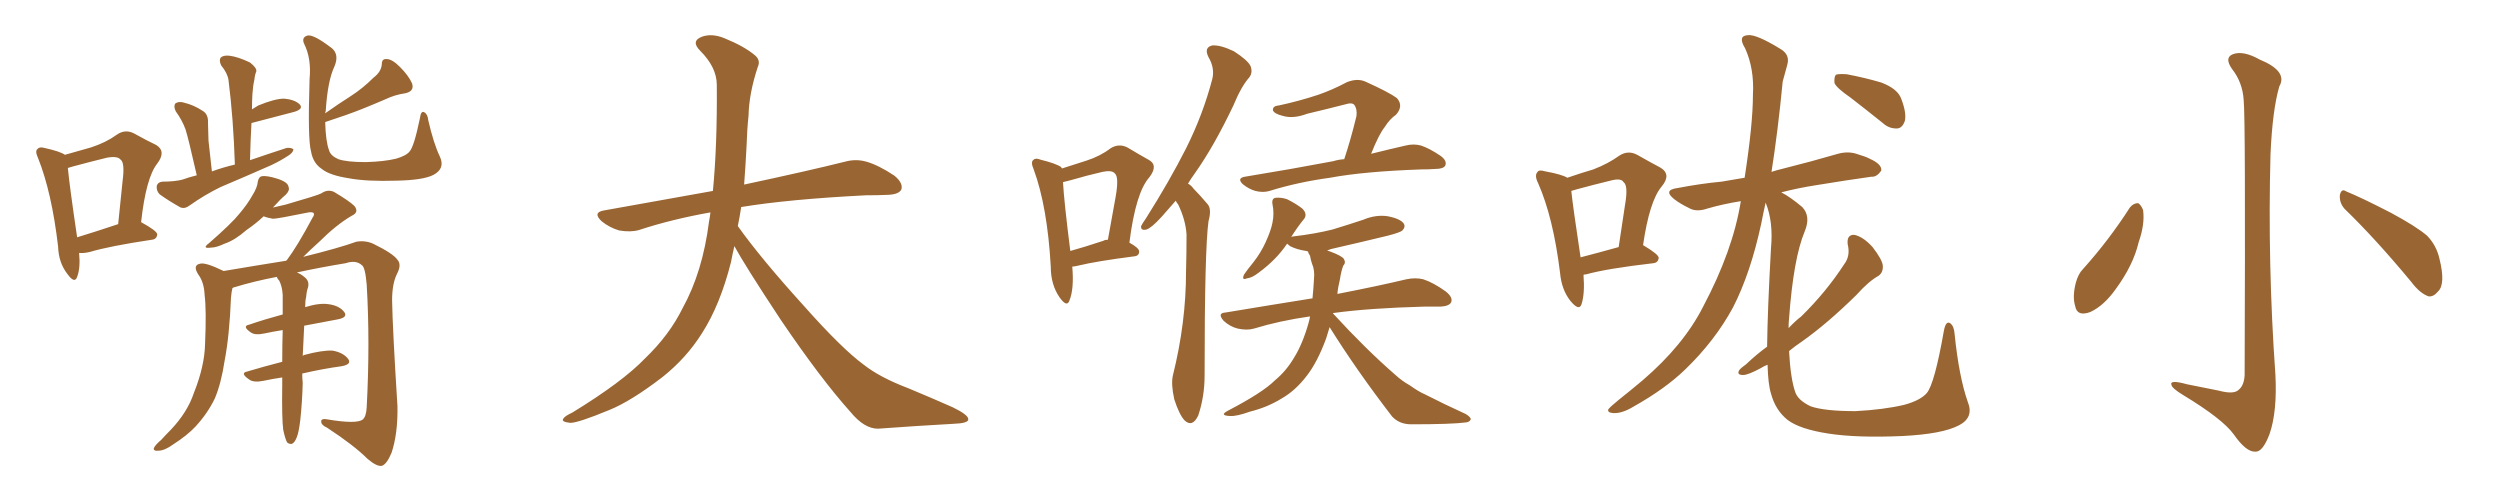 <svg xmlns="http://www.w3.org/2000/svg" xmlns:xlink="http://www.w3.org/1999/xlink" width="750" height="150"><path fill="#996633" padding="10" d="M23.73 75.88L23.73 75.88Q24.17 80.42 23.14 83.06L23.14 83.06Q22.41 85.25 20.21 82.18L20.21 82.18Q17.58 78.81 17.43 73.97L17.43 73.97Q15.53 57.71 11.43 47.46L11.43 47.46Q10.40 45.26 11.28 44.68L11.28 44.68Q11.87 43.95 13.33 44.38L13.33 44.38Q18.02 45.41 19.48 46.44L19.48 46.44Q23.73 45.26 27.25 44.24L27.25 44.24Q31.79 42.77 35.01 40.43L35.01 40.43Q37.50 38.67 40.14 39.99L40.14 39.99Q44.09 42.19 46.88 43.51L46.88 43.51Q49.95 45.41 47.17 49.07L47.17 49.07Q43.80 53.32 42.33 66.65L42.33 66.65Q47.17 69.29 47.17 70.31L47.17 70.31Q47.02 71.78 45.56 71.92L45.56 71.92Q32.81 73.83 26.95 75.59L26.95 75.59Q25.05 76.03 23.73 75.88ZM23.14 71.19L23.14 71.19Q28.42 69.58 35.45 67.24L35.45 67.24Q36.18 60.21 36.77 54.35L36.77 54.35Q37.50 48.78 36.18 47.90L36.18 47.90Q35.30 46.73 32.08 47.31L32.08 47.31Q27.25 48.49 21.83 49.95L21.83 49.95Q20.80 50.24 20.36 50.39L20.36 50.39Q20.80 55.37 23.14 71.19ZM59.03 52.59L59.03 52.59Q56.54 41.60 55.66 38.82L55.66 38.82Q54.64 36.04 52.73 33.40L52.73 33.40Q52.00 31.93 52.59 31.05L52.59 31.05Q53.61 30.32 55.08 30.76L55.08 30.76Q58.15 31.49 60.79 33.25L60.79 33.25Q62.55 34.28 62.40 36.91L62.40 36.91Q62.40 38.09 62.55 42.19L62.55 42.19Q62.99 46.00 63.57 51.42L63.57 51.42Q66.80 50.24 70.46 49.37L70.46 49.37Q70.02 35.60 68.55 24.02L68.55 24.02Q68.26 21.97 66.36 19.63L66.36 19.63Q65.63 18.16 66.21 17.29L66.21 17.29Q66.94 16.55 68.70 16.70L68.70 16.70Q71.34 16.99 75 18.75L75 18.75Q77.05 20.36 76.90 21.39L76.90 21.39Q76.46 22.41 76.32 23.88L76.32 23.88Q75.88 25.78 75.73 28.13L75.73 28.13Q75.59 30.47 75.59 32.81L75.59 32.81Q76.46 32.23 77.49 31.64L77.49 31.64Q82.47 29.59 85.25 29.59L85.25 29.59Q88.48 29.88 89.94 31.35L89.94 31.35Q91.11 32.67 88.33 33.54L88.33 33.54Q82.62 35.01 75.44 36.91L75.44 36.91Q75.15 42.19 75 48.05L75 48.05Q80.57 46.14 85.99 44.38L85.99 44.38Q87.45 44.24 88.04 44.82L88.04 44.82Q87.89 45.85 86.43 46.73L86.43 46.73Q84.23 48.19 81.45 49.51L81.45 49.51Q73.83 52.88 66.21 56.10L66.21 56.10Q61.38 58.45 56.84 61.67L56.84 61.67Q55.52 62.70 54.20 62.26L54.20 62.26Q50.54 60.21 47.90 58.30L47.90 58.30Q46.88 57.28 47.02 55.81L47.02 55.81Q47.31 54.64 48.78 54.49L48.78 54.49Q52.29 54.49 54.64 53.91L54.64 53.91Q56.69 53.17 59.03 52.59ZM97.56 36.62L97.56 36.62Q97.71 42.48 98.73 45.12L98.73 45.12Q99.17 46.73 101.51 47.75L101.51 47.75Q104.00 48.63 109.72 48.63L109.72 48.63Q115.14 48.49 118.80 47.61L118.80 47.61Q121.88 46.73 122.90 45.41L122.90 45.41Q124.22 43.95 125.98 35.45L125.98 35.45Q126.27 33.11 127.29 33.69L127.29 33.69Q128.32 34.28 128.47 36.04L128.47 36.04Q130.08 43.07 131.98 47.02L131.98 47.02Q133.59 50.54 130.08 52.44L130.08 52.44Q127.00 54.05 118.95 54.20L118.95 54.20Q110.01 54.49 104.59 53.47L104.59 53.47Q98.88 52.59 96.53 50.68L96.53 50.68Q93.90 48.93 93.31 45.41L93.31 45.41Q92.29 41.89 92.87 23.73L92.87 23.73Q93.46 17.58 91.26 13.18L91.26 13.18Q90.38 11.28 92.14 10.69L92.14 10.69Q93.90 10.11 99.61 14.50L99.61 14.50Q101.81 16.41 100.34 19.92L100.34 19.92Q98.29 24.17 97.71 33.40L97.71 33.40Q97.56 33.54 97.56 33.98L97.56 33.98Q101.51 31.20 105.18 28.86L105.18 28.86Q108.84 26.51 112.06 23.29L112.06 23.29Q114.40 21.53 114.55 19.19L114.55 19.19Q114.55 17.58 116.02 17.72L116.02 17.72Q117.63 17.72 119.97 20.07L119.97 20.07Q122.61 22.71 123.63 25.05L123.63 25.05Q124.37 27.39 121.58 27.98L121.58 27.98Q118.51 28.42 115.72 29.74L115.72 29.74Q112.35 31.20 108.69 32.67L108.69 32.67Q104.30 34.42 97.56 36.62ZM90.67 112.06L90.67 112.06L90.67 112.06Q90.67 113.82 90.82 114.84L90.82 114.84Q90.67 120.56 90.09 125.98L90.09 125.98Q89.65 129.64 89.06 131.10L89.06 131.10Q88.48 132.71 87.60 133.15L87.60 133.15Q86.72 133.30 86.13 132.71L86.13 132.71Q85.55 131.69 84.96 128.91L84.96 128.91Q84.52 125.54 84.67 115.28L84.67 115.28Q84.67 114.11 84.67 113.23L84.67 113.23Q81.74 113.67 78.96 114.26L78.96 114.26Q76.03 114.84 74.71 113.82L74.71 113.82Q71.92 111.91 74.12 111.47L74.12 111.47Q78.96 110.01 84.67 108.54L84.67 108.54Q84.67 103.42 84.81 99.02L84.81 99.02Q82.03 99.46 79.25 100.05L79.25 100.05Q76.61 100.63 75.29 99.76L75.29 99.76Q72.51 97.85 74.71 97.41L74.71 97.41Q79.39 95.80 84.81 94.34L84.81 94.34Q84.81 91.11 84.81 88.48L84.81 88.48Q84.67 85.99 83.79 84.23L83.79 84.23Q83.20 83.64 83.06 83.06L83.06 83.06Q76.17 84.38 70.46 86.13L70.46 86.13Q69.87 86.28 69.73 86.43L69.73 86.43Q69.43 87.60 69.29 89.36L69.29 89.36Q68.85 100.63 67.38 108.25L67.38 108.25Q66.36 114.99 64.45 119.53L64.45 119.53Q62.26 124.07 58.59 128.03L58.59 128.03Q56.10 130.66 52.00 133.30L52.00 133.30Q49.37 135.21 47.46 135.21L47.46 135.21Q46.00 135.35 46.14 134.47L46.14 134.47Q46.58 133.45 48.34 131.98L48.34 131.98Q49.80 130.37 51.27 128.91L51.27 128.91Q56.25 123.63 58.15 117.92L58.15 117.92Q61.38 109.86 61.52 103.13L61.52 103.13Q61.96 93.02 61.38 88.48L61.38 88.48Q61.23 84.67 59.47 82.32L59.47 82.32Q57.71 79.54 60.06 79.10L60.06 79.10Q61.67 78.66 67.09 81.30L67.09 81.30Q76.61 79.69 85.84 78.22L85.84 78.22Q85.99 78.08 86.13 77.93L86.13 77.93Q89.21 73.83 93.75 65.33L93.75 65.33Q94.48 64.31 94.04 63.87L94.04 63.87Q93.60 63.57 92.58 63.72L92.58 63.72Q83.20 65.63 81.88 65.63L81.88 65.63Q80.13 65.33 79.10 64.89L79.10 64.89Q76.76 67.09 73.97 68.99L73.97 68.99Q70.46 72.07 67.38 73.10L67.38 73.10Q64.89 74.27 63.43 74.27L63.43 74.27Q60.35 74.71 62.70 72.95L62.70 72.95Q69.58 66.94 71.78 64.16L71.78 64.16Q74.27 61.23 75.73 58.59L75.73 58.59Q77.20 56.25 77.34 54.49L77.34 54.49Q77.64 53.03 78.52 52.88L78.52 52.88Q79.98 52.59 83.20 53.61L83.20 53.61Q86.43 54.64 86.57 56.10L86.57 56.10Q87.01 57.13 85.69 58.45L85.69 58.45Q84.23 59.62 81.88 62.26L81.88 62.26Q83.79 61.82 85.69 61.38L85.69 61.38Q95.36 58.59 96.39 58.01L96.39 58.01Q98.29 56.69 100.20 57.57L100.20 57.57Q104.88 60.35 106.35 61.82L106.35 61.82Q107.81 63.72 105.47 64.75L105.47 64.75Q100.78 67.53 95.80 72.51L95.80 72.51Q92.87 75.15 90.97 77.05L90.97 77.05Q101.66 74.41 106.93 72.51L106.93 72.51Q109.57 72.07 111.91 73.10L111.91 73.10Q117.92 76.03 119.24 77.93L119.24 77.93Q120.56 79.39 119.09 82.18L119.09 82.18Q117.63 85.11 117.63 90.09L117.63 90.09Q117.77 98.58 119.24 121.88L119.24 121.88Q119.38 130.08 117.48 135.79L117.48 135.79Q116.02 139.31 114.55 139.75L114.55 139.75Q113.09 140.04 110.30 137.70L110.30 137.70Q106.20 133.59 98.14 128.32L98.14 128.32Q96.53 127.59 96.39 126.71L96.39 126.71Q96.09 125.39 98.29 125.83L98.29 125.83Q107.08 127.29 108.84 125.83L108.84 125.83Q109.86 124.95 110.01 122.17L110.01 122.17Q111.04 102.69 110.01 85.40L110.01 85.40Q109.57 80.13 108.54 79.54L108.54 79.54Q106.79 77.93 103.71 78.96L103.71 78.96Q95.80 80.27 89.06 81.74L89.06 81.74Q90.23 82.18 91.26 83.06L91.26 83.06Q92.87 84.23 92.43 86.13L92.43 86.13Q91.99 87.30 91.85 89.06L91.85 89.06Q91.55 90.23 91.55 92.14L91.55 92.14Q95.80 90.82 98.58 91.26L98.58 91.26Q101.81 91.70 103.27 93.60L103.27 93.60Q104.44 95.21 101.37 95.80L101.37 95.80Q96.53 96.68 91.26 97.71L91.26 97.71Q90.97 102.83 90.82 106.79L90.82 106.79Q91.11 106.49 91.26 106.49L91.26 106.49Q96.68 105.03 99.76 105.18L99.76 105.18Q102.98 105.76 104.44 107.67L104.44 107.67Q105.62 109.28 102.54 109.86L102.54 109.86Q96.97 110.60 90.67 112.06ZM220.31 73.83L220.31 73.83L220.31 73.83Q219.73 76.32 219.29 78.66L219.29 78.66Q216.06 91.41 210.64 99.90L210.64 99.90Q205.96 107.37 198.78 113.09L198.78 113.09Q189.26 120.41 182.67 123.05L182.67 123.05Q173.44 126.86 171.09 126.86L171.09 126.86Q168.16 126.56 169.04 125.54L169.04 125.54Q169.48 124.80 171.68 123.78L171.68 123.78Q186.77 114.55 193.51 107.52L193.51 107.52Q200.83 100.49 204.79 92.43L204.79 92.43Q210.79 81.59 212.70 66.50L212.70 66.50Q212.99 65.04 213.13 63.72L213.13 63.72Q201.56 65.77 191.75 68.99L191.75 68.99Q189.26 69.73 185.74 69.14L185.74 69.14Q182.81 68.26 180.47 66.36L180.47 66.36Q177.69 63.72 181.20 63.13L181.20 63.13Q198.49 60.06 213.87 57.28L213.87 57.28Q215.19 43.65 215.04 25.49L215.04 25.49Q215.04 20.21 210.06 15.23L210.06 15.23Q207.13 12.30 210.64 10.99L210.64 10.99Q213.57 9.96 217.24 11.43L217.24 11.43Q223.39 13.92 226.61 16.70L226.61 16.70Q228.22 18.16 227.34 20.07L227.34 20.07Q224.71 27.98 224.56 34.72L224.56 34.72Q224.12 38.82 223.97 43.80L223.97 43.80Q223.68 49.51 223.24 55.37L223.24 55.37Q242.43 51.27 253.56 48.49L253.56 48.49Q256.79 47.61 259.86 48.49L259.86 48.49Q263.53 49.51 268.36 52.73L268.36 52.73Q271.00 54.93 270.41 56.84L270.41 56.84Q269.68 58.30 266.46 58.45L266.46 58.45Q263.23 58.59 259.72 58.59L259.72 58.59Q236.57 59.77 222.36 62.11L222.36 62.11Q221.92 65.04 221.34 67.82L221.34 67.82Q228.22 77.49 241.11 91.70L241.11 91.70Q252.54 104.59 259.13 109.42L259.13 109.42Q263.96 113.23 272.46 116.46L272.46 116.46Q279.49 119.38 285.79 122.17L285.79 122.17Q290.63 124.51 290.48 125.83L290.48 125.83Q290.48 127.00 285.94 127.15L285.94 127.15Q275.39 127.73 263.38 128.61L263.38 128.61Q259.28 128.61 255.18 123.63L255.18 123.63Q246.24 113.67 234.23 95.95L234.23 95.95Q223.39 79.54 220.31 73.83ZM321.68 79.98L321.68 79.98Q322.27 86.72 320.80 90.23L320.80 90.23Q320.07 92.29 317.87 89.21L317.87 89.21Q315.23 85.40 315.23 79.98L315.23 79.98Q314.21 61.96 310.11 50.83L310.11 50.83Q309.08 48.49 310.11 47.90L310.11 47.90Q310.69 47.31 312.16 47.90L312.16 47.90Q316.85 49.07 318.31 50.10L318.31 50.10Q318.46 50.39 318.60 50.54L318.60 50.54Q322.71 49.22 325.93 48.19L325.93 48.19Q330.03 46.88 333.11 44.53L333.11 44.53Q335.60 42.92 338.23 44.24L338.23 44.24Q341.89 46.44 344.53 47.90L344.53 47.90Q347.61 49.51 344.82 53.17L344.82 53.17Q340.72 57.71 338.82 72.80L338.82 72.80Q341.75 74.41 341.75 75.44L341.75 75.44Q341.75 76.76 340.28 76.90L340.28 76.90Q328.86 78.37 323.44 79.69L323.44 79.69Q322.27 79.98 321.68 79.98ZM331.05 72.22L331.05 72.22Q331.49 71.92 332.37 71.92L332.37 71.92Q333.69 64.75 334.72 58.89L334.72 58.89Q335.74 53.03 334.42 52.00L334.42 52.00Q333.54 50.98 330.76 51.56L330.76 51.56Q326.22 52.59 321.24 54.05L321.24 54.05Q319.48 54.49 318.90 54.64L318.90 54.64Q319.19 60.21 321.09 75.29L321.09 75.29Q325.34 74.12 331.05 72.22ZM352.73 60.21L352.73 60.21Q350.39 62.84 348.49 65.04L348.49 65.04Q345.41 68.41 343.95 68.85L343.95 68.85Q342.19 69.29 342.33 67.82L342.33 67.82Q342.77 66.94 343.80 65.48L343.80 65.48Q350.83 54.35 355.81 44.53L355.81 44.53Q360.94 34.28 363.72 23.58L363.72 23.58Q364.45 20.36 362.55 17.14L362.55 17.14Q361.08 14.21 363.72 13.62L363.72 13.62Q366.21 13.48 370.17 15.38L370.17 15.38Q374.27 18.02 375.15 19.78L375.15 19.78Q375.88 21.68 374.85 23.14L374.85 23.14Q372.36 25.93 370.02 31.64L370.02 31.64Q364.16 43.95 358.45 52.00L358.45 52.00Q357.28 53.61 356.40 55.08L356.40 55.08Q357.42 55.66 358.01 56.54L358.01 56.54Q359.91 58.45 362.26 61.23L362.26 61.23Q363.57 62.70 362.55 66.36L362.55 66.36Q361.38 74.85 361.38 112.65L361.38 112.65Q361.38 118.95 359.47 124.66L359.47 124.66Q357.71 128.32 355.37 126.12L355.37 126.12Q353.76 124.37 352.29 119.82L352.29 119.82Q351.27 115.28 351.86 112.65L351.86 112.65Q355.81 96.83 355.81 81.45L355.81 81.45Q355.96 76.03 355.96 70.31L355.96 70.31Q355.66 65.92 353.47 61.38L353.47 61.38Q352.88 60.64 352.73 60.21ZM403.27 47.75L403.27 47.75Q405.18 42.04 406.93 34.86L406.93 34.86Q407.23 32.67 406.20 31.35L406.20 31.35Q405.47 30.76 404.00 31.20L404.00 31.20Q398.29 32.67 392.14 34.13L392.14 34.13Q387.89 35.74 384.67 34.72L384.67 34.72Q382.32 34.13 381.88 33.11L381.88 33.11Q381.74 31.79 383.64 31.64L383.64 31.64Q389.79 30.32 395.51 28.42L395.51 28.42Q399.76 26.95 404.15 24.61L404.15 24.61Q407.23 23.44 409.57 24.46L409.57 24.46Q416.75 27.69 419.09 29.44L419.09 29.44Q421.14 31.79 418.80 34.42L418.80 34.42Q416.89 35.74 415.43 38.09L415.43 38.09Q413.67 40.28 411.33 46.14L411.33 46.14Q417.19 44.68 421.73 43.65L421.73 43.65Q424.07 43.07 426.27 43.65L426.27 43.65Q428.91 44.53 432.13 46.73L432.13 46.73Q434.18 48.19 433.59 49.66L433.59 49.66Q433.01 50.68 430.66 50.68L430.66 50.68Q428.61 50.83 426.27 50.83L426.27 50.83Q409.28 51.42 399.02 53.32L399.02 53.32Q389.36 54.64 380.86 57.28L380.86 57.28Q378.96 57.86 376.61 57.28L376.61 57.28Q374.56 56.69 372.80 55.22L372.80 55.22Q371.04 53.47 373.39 53.03L373.39 53.03Q387.74 50.68 400.05 48.34L400.05 48.34Q401.37 47.90 403.27 47.75ZM398.88 98.14L398.88 98.14L398.88 98.14Q398.29 100.05 397.85 101.51L397.85 101.51Q395.21 108.69 391.99 112.79L391.99 112.79Q388.62 117.19 384.52 119.53L384.52 119.53Q380.27 122.17 375 123.49L375 123.49Q370.90 124.95 368.99 124.80L368.99 124.80Q365.63 124.66 368.41 123.19L368.41 123.19Q378.81 117.77 382.47 114.11L382.47 114.11Q385.84 111.33 388.18 107.37L388.18 107.37Q390.82 103.13 392.58 96.83L392.58 96.83Q392.87 95.80 393.02 94.92L393.02 94.92Q383.79 96.24 376.17 98.58L376.17 98.58Q374.12 99.17 371.34 98.58L371.34 98.58Q368.99 98.00 367.09 96.24L367.09 96.24Q365.04 93.90 367.68 93.75L367.68 93.75Q381.74 91.41 393.75 89.50L393.75 89.50Q394.04 86.57 394.19 83.79L394.19 83.79Q394.48 81.01 393.60 79.10L393.60 79.10Q393.16 77.78 393.02 76.76L393.02 76.76Q392.43 75.88 392.43 75.44L392.43 75.44Q391.99 75.29 391.85 75.29L391.85 75.29Q388.92 74.85 387.01 73.83L387.01 73.83Q386.28 73.24 386.13 73.10L386.13 73.10Q382.91 77.93 377.49 81.88L377.49 81.88Q375.59 83.35 374.12 83.50L374.12 83.50Q372.36 84.23 373.24 82.32L373.24 82.32Q374.12 81.01 376.03 78.66L376.03 78.66Q378.22 75.88 379.69 72.66L379.69 72.66Q381.30 69.14 381.74 66.80L381.74 66.80Q382.32 64.01 381.74 61.23L381.74 61.23Q381.45 59.47 382.76 59.33L382.76 59.33Q384.38 59.18 386.13 59.77L386.13 59.77Q388.77 61.08 390.67 62.55L390.67 62.55Q392.29 64.16 391.26 65.63L391.26 65.63Q389.21 68.12 387.30 71.19L387.30 71.19Q387.60 70.90 388.18 70.90L388.18 70.90Q394.48 70.17 399.76 68.85L399.76 68.85Q404.59 67.38 408.98 65.92L408.98 65.92Q412.79 64.31 416.46 64.89L416.46 64.89Q420.12 65.63 421.14 67.09L421.14 67.09Q421.73 68.12 420.70 69.14L420.70 69.14Q420.12 69.73 416.16 70.75L416.16 70.75Q407.67 72.80 399.32 74.71L399.32 74.71Q398.58 75 398.14 75.15L398.14 75.15Q398.44 75.29 399.02 75.44L399.02 75.44Q402.54 76.76 403.13 77.64L403.13 77.64Q403.86 78.81 402.98 79.69L402.98 79.69Q402.39 81.15 401.95 83.94L401.95 83.94Q401.37 86.28 401.22 88.18L401.22 88.18Q413.96 85.69 421.88 83.79L421.88 83.79Q424.66 83.20 427.00 83.79L427.00 83.79Q430.08 84.81 433.74 87.45L433.74 87.45Q435.94 89.21 435.35 90.67L435.35 90.67Q434.77 91.85 432.13 91.99L432.13 91.99Q429.79 91.99 427.15 91.99L427.15 91.99Q410.74 92.43 400.05 93.90L400.05 93.90Q399.90 93.90 399.90 94.04L399.90 94.04Q409.86 104.88 418.65 112.50L418.65 112.50Q420.56 114.26 422.90 115.58L422.90 115.58Q425.83 117.63 427.29 118.21L427.29 118.21Q433.01 121.14 439.75 124.22L439.75 124.22Q441.36 125.24 441.21 125.83L441.21 125.83Q440.92 126.56 439.89 126.71L439.89 126.71Q435.79 127.29 423.34 127.29L423.34 127.29Q419.82 127.29 417.63 124.95L417.63 124.95Q406.93 111.04 398.88 98.14ZM475.05 82.47L475.05 82.47Q475.49 88.04 474.46 91.26L474.46 91.26Q473.73 93.46 471.09 90.23L471.09 90.23Q468.46 86.87 468.02 81.88L468.02 81.88Q465.97 65.19 461.43 54.93L461.43 54.93Q460.25 52.59 461.28 51.56L461.28 51.56Q461.72 50.83 463.62 51.42L463.62 51.42Q468.46 52.29 470.21 53.32L470.21 53.32Q474.46 51.86 477.98 50.83L477.98 50.83Q482.52 49.07 485.74 46.73L485.74 46.73Q488.38 44.97 491.16 46.44L491.16 46.44Q495.26 48.78 498.05 50.24L498.05 50.24Q501.56 52.29 498.49 55.96L498.49 55.96Q494.82 60.35 492.92 73.54L492.92 73.54Q497.61 76.32 497.61 77.34L497.61 77.34Q497.46 78.81 496.00 78.96L496.00 78.96Q482.08 80.57 475.78 82.32L475.78 82.32Q475.20 82.32 475.05 82.47ZM474.17 77.20L474.17 77.20Q479.30 75.88 485.60 74.12L485.60 74.12Q486.62 67.38 487.50 61.52L487.50 61.52Q488.53 55.66 487.06 54.64L487.06 54.64Q486.33 53.32 483.11 54.20L483.11 54.20Q478.27 55.37 472.85 56.84L472.85 56.84Q471.97 57.13 471.39 57.28L471.39 57.28Q471.83 61.67 474.17 77.20ZM555.18 29.30L555.18 29.30Q550.93 26.37 550.34 24.90L550.34 24.90Q550.20 23.00 550.78 22.41L550.78 22.41Q551.66 22.12 554.00 22.27L554.00 22.27Q559.42 23.29 564.40 24.76L564.40 24.76Q569.38 26.66 570.41 29.74L570.41 29.74Q572.02 33.98 571.44 36.33L571.44 36.33Q570.70 38.38 569.24 38.53L569.24 38.53Q566.75 38.67 564.84 36.91L564.84 36.91Q559.72 32.81 555.18 29.30ZM530.13 104.00L530.13 104.00L530.13 104.00Q530.27 92.87 531.30 74.41L531.30 74.41Q532.03 66.50 529.69 60.79L529.69 60.79Q528.96 64.01 528.37 67.09L528.37 67.09Q525.15 82.03 519.87 92.29L519.87 92.29Q514.45 102.25 505.66 110.74L505.66 110.74Q499.66 116.60 489.99 122.02L489.99 122.02Q486.62 124.07 483.98 123.93L483.98 123.93Q482.08 123.78 482.52 122.75L482.52 122.75Q483.25 121.88 485.60 119.97L485.60 119.97Q489.11 117.19 492.77 114.11L492.77 114.11Q505.08 103.56 510.94 91.99L510.94 91.99Q519.87 75.15 522.22 60.50L522.22 60.50Q522.22 60.35 522.22 60.35L522.22 60.35Q516.80 61.23 512.26 62.55L512.26 62.55Q508.89 63.72 506.69 62.40L506.69 62.40Q504.20 61.23 502.29 59.77L502.29 59.77Q498.78 56.98 503.32 56.40L503.32 56.40Q510.21 55.08 516.50 54.49L516.50 54.49Q519.73 53.91 523.39 53.32L523.39 53.32Q525.88 37.21 525.88 28.42L525.88 28.42Q526.32 20.65 523.54 14.50L523.54 14.50Q521.19 10.69 524.41 10.55L524.41 10.55Q526.90 10.25 534.08 14.65L534.08 14.65Q537.16 16.41 536.13 19.63L536.13 19.63Q535.69 21.39 534.81 24.46L534.81 24.46Q533.35 39.55 531.45 51.56L531.45 51.56Q533.20 50.98 535.11 50.54L535.11 50.54Q543.31 48.49 551.37 46.14L551.37 46.14Q554.59 45.26 557.37 46.29L557.37 46.29Q559.86 47.02 560.89 47.61L560.89 47.61Q564.55 49.22 564.40 51.12L564.40 51.12Q563.09 53.17 561.33 53.03L561.33 53.03Q554.00 54.05 545.07 55.52L545.07 55.52Q539.36 56.40 534.38 57.71L534.38 57.71Q537.01 59.03 540.67 62.11L540.67 62.11Q543.31 64.89 541.41 69.43L541.41 69.43Q538.04 77.49 536.72 95.51L536.72 95.51Q536.57 96.97 536.57 98.44L536.57 98.44Q538.48 96.39 540.38 94.92L540.38 94.92Q547.85 87.60 553.27 79.25L553.27 79.25Q555.18 76.76 554.30 73.24L554.30 73.24Q554.00 70.31 556.35 70.46L556.35 70.46Q558.98 71.04 561.77 74.12L561.77 74.12Q564.70 77.93 564.84 79.69L564.84 79.69Q564.99 81.74 563.53 82.76L563.53 82.76Q560.60 84.38 556.93 88.48L556.93 88.48Q548.14 97.12 540.67 102.39L540.67 102.39Q538.48 103.86 536.72 105.32L536.72 105.32Q537.16 113.67 538.62 117.77L538.62 117.77Q539.50 120.12 543.16 121.88L543.16 121.88Q547.27 123.34 556.64 123.34L556.64 123.34Q565.14 122.90 571.29 121.44L571.29 121.44Q576.12 120.12 578.03 117.92L578.03 117.92Q580.37 115.14 583.15 99.32L583.15 99.32Q583.74 96.09 585.06 96.97L585.06 96.97Q586.23 97.85 586.38 100.20L586.38 100.20Q587.70 113.09 590.33 120.56L590.33 120.56Q592.24 125.24 587.70 127.59L587.70 127.59Q582.71 130.22 570.70 130.81L570.70 130.81Q557.08 131.40 548.58 130.08L548.58 130.08Q539.94 128.76 536.28 125.98L536.28 125.98Q532.62 123.05 531.30 118.07L531.30 118.07Q530.42 115.28 530.27 109.42L530.27 109.42Q529.10 109.86 528.22 110.45L528.22 110.45Q524.41 112.50 522.95 112.50L522.95 112.50Q520.90 112.50 521.78 111.04L521.78 111.04Q522.36 110.30 523.83 109.28L523.83 109.28Q526.90 106.35 530.13 104.00ZM673.10 30.03L673.10 30.03Q672.80 24.76 669.58 20.65L669.58 20.65Q667.24 17.29 669.87 16.26L669.87 16.26Q672.95 15.09 677.93 17.87L677.93 17.87Q686.43 21.39 683.79 25.93L683.79 25.93Q681.74 32.96 681.15 46.29L681.15 46.29Q680.27 79.39 682.62 112.35L682.62 112.35Q683.20 123.49 680.86 130.22L680.86 130.22Q678.81 135.64 676.61 135.50L676.61 135.50Q673.83 135.64 670.17 130.37L670.17 130.37Q666.80 125.68 654.93 118.51L654.93 118.51Q651.56 116.46 651.42 115.43L651.42 115.43Q650.83 113.82 656.10 115.28L656.10 115.28Q660.64 116.16 665.63 117.19L665.63 117.19Q670.02 118.36 671.48 117.04L671.48 117.04Q673.24 115.72 673.39 112.50L673.39 112.50Q673.68 35.01 673.10 30.03ZM638.96 62.26L638.96 62.26Q639.99 60.94 641.46 60.94L641.46 60.94Q642.33 61.52 642.92 62.99L642.92 62.99Q643.51 67.24 641.60 72.66L641.60 72.66Q639.99 79.54 634.72 86.72L634.72 86.72Q631.20 91.70 627.10 93.60L627.10 93.60Q623.14 95.07 622.56 91.85L622.56 91.85Q621.68 89.06 622.71 84.96L622.71 84.96Q623.44 82.18 624.90 80.71L624.90 80.71Q632.67 72.07 638.96 62.26ZM703.42 62.70L703.42 62.70L703.42 62.70Q701.81 60.94 701.95 58.59L701.95 58.59Q702.39 56.40 703.86 57.42L703.86 57.42Q708.54 59.33 717.33 63.87L717.33 63.87Q724.95 67.97 728.17 70.75L728.17 70.75Q730.96 73.68 731.84 77.64L731.84 77.64Q733.74 85.25 731.40 87.45L731.40 87.45Q730.08 89.06 728.61 88.92L728.61 88.92Q725.98 88.04 723.34 84.52L723.34 84.52Q712.65 71.63 703.42 62.70Z"/></svg>